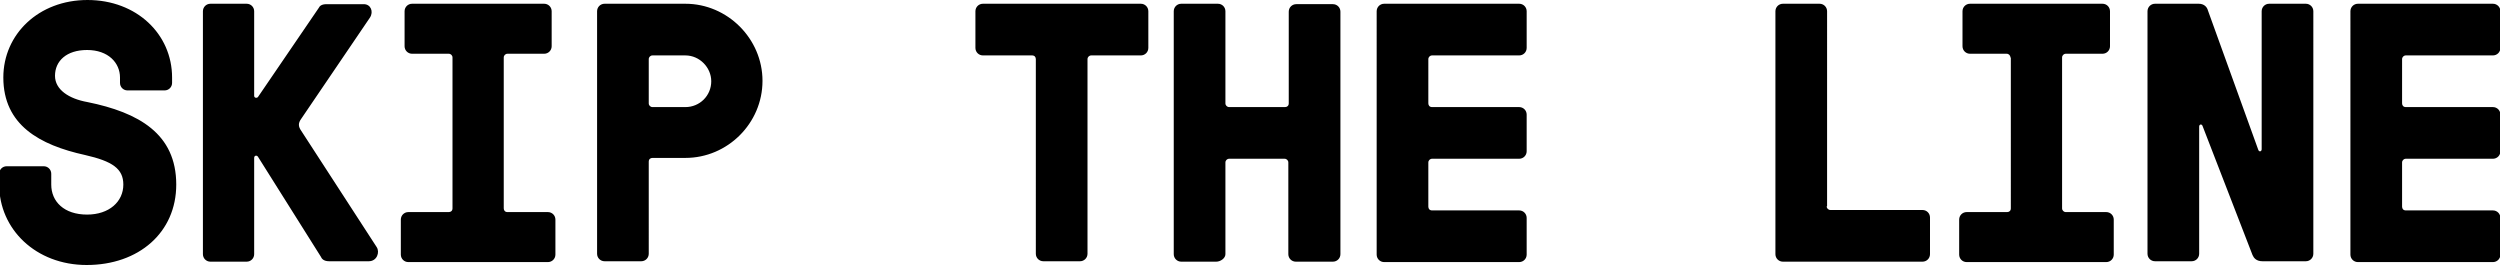 <?xml version="1.0" encoding="utf-8"?>
<svg version="1.1" id="Layer_1" xmlns="http://www.w3.org/2000/svg" xmlns:xlink="http://www.w3.org/1999/xlink" x="0px" y="0px" viewBox="0 0 600 64" style="enable-background:new 0 0 600 64;" xml:space="preserve">
<path d="M0.8,18.6C0.8,8.2,9.3,0,21,0c11.8,0,20.3,8.2,20.3,18.6v1.3c0,1-0.8,1.8-1.8,1.8h-8.9c-1,0-1.8-0.8-1.8-1.8
	v-1.3c0-3.5-2.8-6.6-7.9-6.6c-4.9,0-7.7,2.6-7.7,6.2c0,3.3,3.3,5.5,7.8,6.3c12.3,2.5,21.3,7.6,21.3,19.8c0,11.5-9,19.3-21.5,19.3
	c-12.2,0-21-8.6-21-19.3v-2.6c0-1,0.8-1.8,1.8-1.8h8.9c1,0,1.8,0.8,1.8,1.8v2.6c0,4.1,3.1,7.2,8.6,7.2c5.3,0,8.7-3.1,8.7-7.2
	c0-3.8-2.6-5.6-9.2-7.1C9.5,34.8,0.8,30,0.8,18.6z M76.5,1.9C76.7,1.5,77.1,1,78.4,1h8.9c1.7,0,2.4,1.8,1.5,3.2L72.3,28.5
	c-0.8,1.1-0.7,1.9,0,2.9l18.1,27.9c0.8,1.2,0.1,3.4-1.9,3.4H79c-1.3,0-1.8-0.6-2-1.1L61.9,37.6c-0.3-0.4-0.9-0.3-0.9,0.3v23.1
	c0,1-0.8,1.8-1.8,1.8h-8.7c-1,0-1.8-0.8-1.8-1.8V2.7c0-1,0.8-1.8,1.8-1.8h8.7c1,0,1.8,0.8,1.8,1.8V23c0,0.5,0.6,0.6,0.9,0.3
	L76.5,1.9z M108.6,13.8c0-0.5-0.4-0.9-0.9-0.9h-8.8c-1,0-1.8-0.8-1.8-1.8V2.7c0-1,0.8-1.8,1.8-1.8h31.7c1,0,1.8,0.8,1.8,1.8v8.4
	c0,1-0.8,1.8-1.8,1.8h-8.8c-0.5,0-0.9,0.4-0.9,0.9v36.2c0,0.5,0.3,0.9,0.9,0.9h9.7c1,0,1.8,0.8,1.8,1.8v8.4c0,1-0.8,1.8-1.8,1.8H98
	c-1,0-1.8-0.8-1.8-1.8v-8.4c0-1,0.8-1.8,1.8-1.8h9.7c0.5,0,0.9-0.3,0.9-0.9V13.8z M156.6,13.3c-0.5,0-0.9,0.4-0.9,0.9v10.6
	c0,0.5,0.4,0.9,0.9,0.9h7.9c3.4,0,6.2-2.7,6.2-6.2c0-3.3-2.8-6.2-6.2-6.2H156.6z M155.7,60.9c0,1-0.8,1.8-1.8,1.8h-8.8
	c-1,0-1.8-0.8-1.8-1.8V2.7c0-1,0.8-1.8,1.8-1.8h19.4c10.1,0,18.5,8.4,18.5,18.5c0,10.2-8.4,18.5-18.5,18.5h-7.9
	c-0.5,0-0.9,0.3-0.9,0.9V60.9z M235.9,13.3c-1,0-1.8-0.8-1.8-1.8V2.7c0-1,0.8-1.8,1.8-1.8h37.9c1,0,1.8,0.8,1.8,1.8v8.8
	c0,1-0.8,1.8-1.8,1.8h-11.9c-0.5,0-0.9,0.4-0.9,0.9v46.7c0,1-0.8,1.8-1.8,1.8h-8.8c-1,0-1.8-0.8-1.8-1.8V14.2c0-0.5-0.3-0.9-0.9-0.9
	H235.9z M294.1,24.8c0,0.5,0.4,0.9,0.9,0.9h13.4c0.5,0,0.9-0.3,0.9-0.9v-22c0-1,0.8-1.8,1.8-1.8h8.8c1,0,1.8,0.8,1.8,1.8v58.2
	c0,1-0.8,1.8-1.8,1.8H311c-1,0-1.8-0.8-1.8-1.8v-22c0-0.5-0.4-0.9-0.9-0.9H295c-0.5,0-0.9,0.4-0.9,0.9v22c0,1-1.2,1.8-2.2,1.8h-8.4
	c-1,0-1.8-0.8-1.8-1.8V2.7c0-1,0.8-1.8,1.8-1.8h8.8c1,0,1.8,0.8,1.8,1.8V24.8z M342.8,24.8c0,0.5,0.3,0.9,0.9,0.9h20.9
	c1,0,1.8,0.8,1.8,1.8v8.8c0,1-0.8,1.8-1.8,1.8h-20.9c-0.5,0-0.9,0.4-0.9,0.9v10.6c0,0.5,0.3,0.9,0.9,0.9h20.9c1,0,1.8,0.8,1.8,1.8
	v8.8c0,1-0.8,1.8-1.8,1.8h-32.4c-1,0-1.8-0.8-1.8-1.8V2.7c0-1,0.8-1.8,1.8-1.8h32.4c1,0,1.8,0.8,1.8,1.8v8.8c0,1-0.8,1.8-1.8,1.8
	h-20.9c-0.5,0-0.9,0.4-0.9,0.9V24.8z M438.4,49.5c0,0.5,0.4,0.9,0.9,0.9h22.1c1,0,1.8,0.8,1.8,1.8v8.8c0,1-0.8,1.8-1.8,1.8h-33.5
	c-1,0-1.8-0.8-1.8-1.8V2.7c0-1,0.8-1.8,1.8-1.8h8.8c1,0,1.8,0.8,1.8,1.8V49.5z M482.5,13.8c0-0.5-0.4-0.9-0.9-0.9h-8.8
	c-1,0-1.8-0.8-1.8-1.8V2.7c0-1,0.8-1.8,1.8-1.8h31.8c1,0,1.8,0.8,1.8,1.8v8.4c0,1-0.8,1.8-1.8,1.8h-8.8c-0.5,0-0.9,0.4-0.9,0.9v36.2
	c0,0.5,0.4,0.9,0.9,0.9h9.7c1,0,1.8,0.8,1.8,1.8v8.4c0,1-0.8,1.8-1.8,1.8h-33.5c-1,0-1.8-0.8-1.8-1.8v-8.4c0-1,0.8-1.8,1.8-1.8h9.7
	c0.5,0,0.9-0.3,0.9-0.9V13.8z M555.2,60.9c0,1-0.8,1.8-1.8,1.8H543c-1.5,0-2.1-0.8-2.4-1.5l-12-31c-0.2-0.5-0.8-0.4-0.8,0.2v30.5
	c0,1-0.8,1.8-1.8,1.8h-8.8c-1,0-1.8-0.8-1.8-1.8V2.7c0-1,0.8-1.8,1.8-1.8h10.5c1.3,0,2,0.8,2.2,1.6l12.1,33.5
	c0.2,0.5,0.8,0.4,0.8-0.2V2.7c0-1,0.8-1.8,1.8-1.8h8.8c1,0,1.8,0.8,1.8,1.8V60.9z M576.5,24.8c0,0.5,0.3,0.9,0.9,0.9h20.9
	c1,0,1.8,0.8,1.8,1.8v8.8c0,1-0.8,1.8-1.8,1.8h-20.9c-0.5,0-0.9,0.4-0.9,0.9v10.6c0,0.5,0.3,0.9,0.9,0.9h20.9c1,0,1.8,0.8,1.8,1.8
	v8.8c0,1-0.8,1.8-1.8,1.8h-32.4c-1,0-1.8-0.8-1.8-1.8V2.7c0-1,0.8-1.8,1.8-1.8h32.4c1,0,1.8,0.8,1.8,1.8v8.8c0,1-0.8,1.8-1.8,1.8
	h-20.9c-0.5,0-0.9,0.4-0.9,0.9V24.8z"/>
</svg>